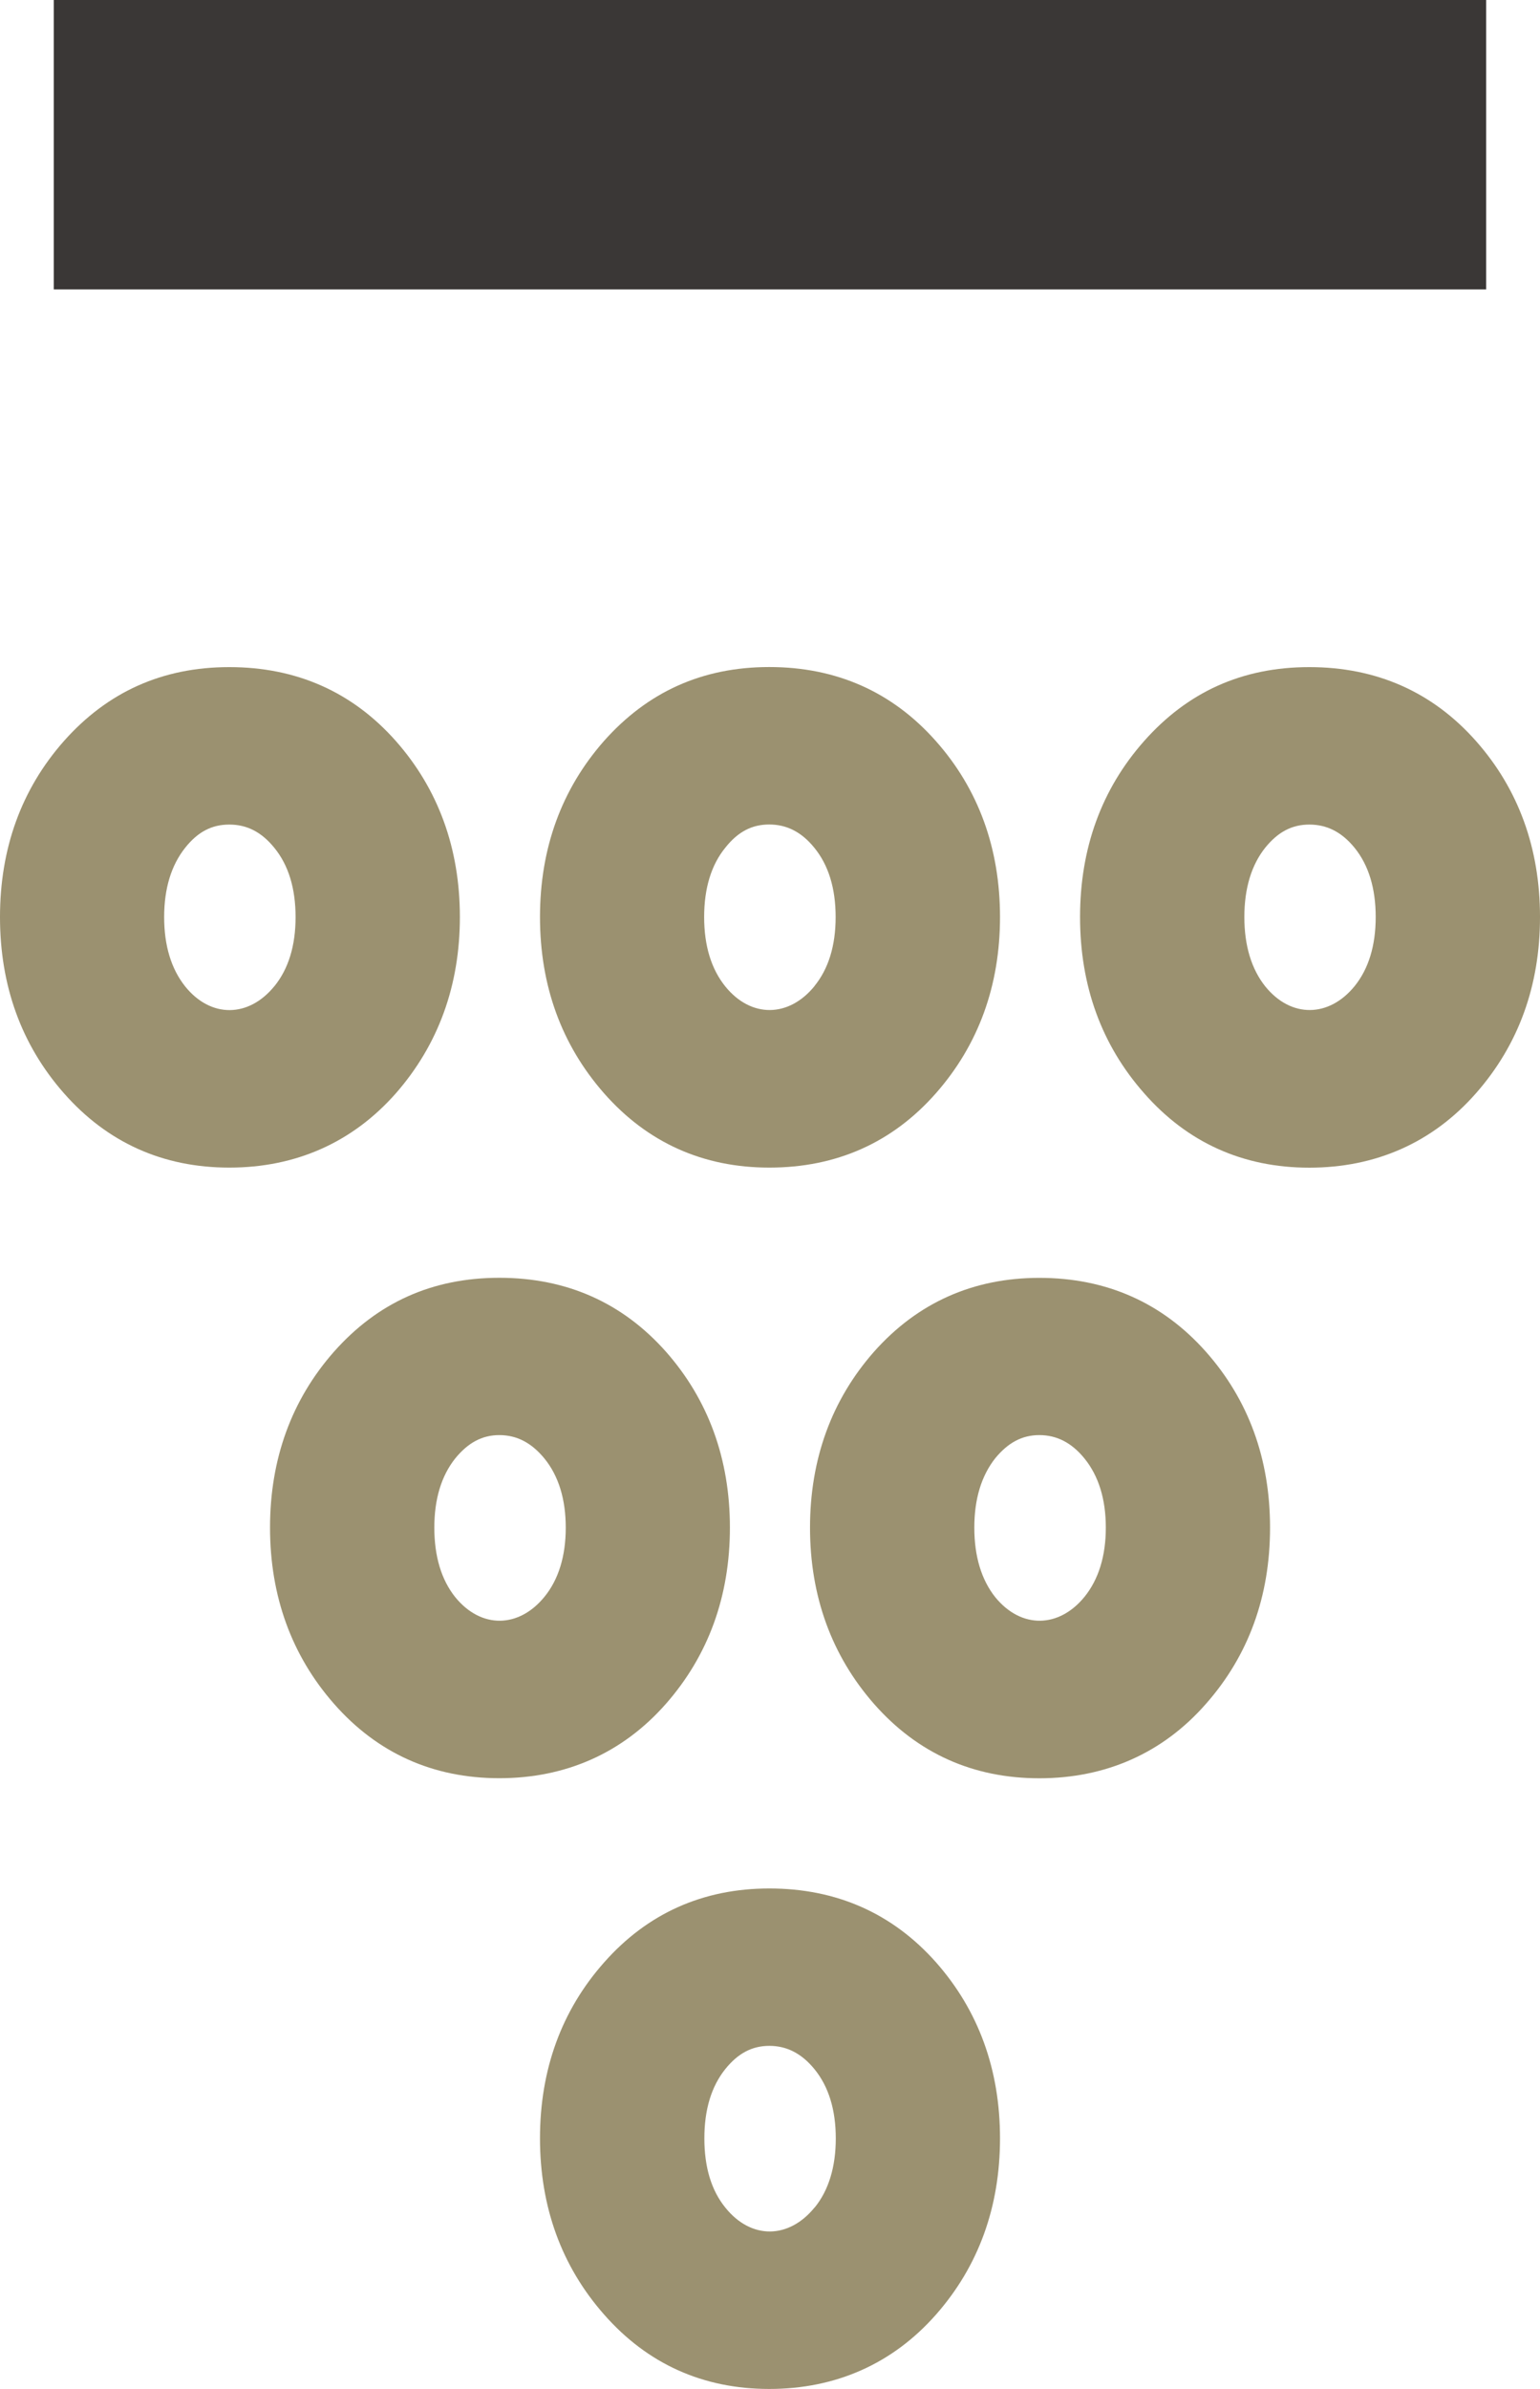 <svg viewBox="0 0 212.21 328.93" version="1.1" xmlns="http://www.w3.org/2000/svg" id="Ebene_1">
  
  <defs>
    <style>
      .st0 {
        fill: #3a3736;
      }

      .st1 {
        fill: #9b9170;
      }
    </style>
  </defs>
  <g>
    <path d="M37.81,135.78c-3.52,4.33-8.74,4.44-12.29.04-1.92-2.41-2.9-5.61-2.9-9.55s.98-7.14,2.9-9.55c1.75-2.2,3.67-3.19,6.08-3.19s4.43,1.01,6.21,3.21c1.95,2.39,2.92,5.59,2.92,9.53s-.98,7.13-2.92,9.52M63.37,126.26c0-9.46-2.98-17.61-8.81-24.22-5.99-6.77-13.72-10.19-22.96-10.19s-16.8,3.43-22.8,10.19c-5.85,6.62-8.8,14.77-8.8,24.22s2.94,17.59,8.8,24.25c5.99,6.81,13.66,10.25,22.8,10.25s16.97-3.45,22.96-10.24c5.83-6.67,8.81-14.82,8.81-24.26" class="st1"></path>
    <path d="M112.23,135.78c-3.51,4.31-8.72,4.44-12.29.03-1.93-2.4-2.91-5.6-2.91-9.55s.98-7.18,2.92-9.55c1.74-2.2,3.67-3.19,6.05-3.19s4.44,1.01,6.22,3.21c1.95,2.39,2.93,5.59,2.93,9.53s-.98,7.13-2.93,9.52M106.01,160.76c9.26,0,16.98-3.45,22.96-10.24,5.87-6.67,8.83-14.83,8.83-24.26s-2.96-17.61-8.84-24.23c-5.99-6.76-13.7-10.19-22.95-10.19s-16.78,3.43-22.79,10.19c-5.84,6.64-8.81,14.77-8.81,24.23s2.97,17.59,8.81,24.25c5.99,6.81,13.66,10.25,22.79,10.25" class="st1"></path>
    <path d="M186.66,135.78c-3.51,4.31-8.74,4.44-12.31.03-1.9-2.39-2.88-5.6-2.88-9.55s.98-7.17,2.88-9.55c1.77-2.18,3.69-3.18,6.08-3.18s4.45,1.01,6.23,3.2c1.94,2.39,2.91,5.6,2.91,9.53s-.98,7.14-2.91,9.52M203.4,102.04c-5.98-6.76-13.72-10.19-22.98-10.19s-16.78,3.43-22.77,10.19c-5.87,6.63-8.82,14.77-8.82,24.22s2.95,17.6,8.82,24.25c5.97,6.81,13.63,10.26,22.77,10.26s17-3.45,22.98-10.26c5.85-6.65,8.81-14.8,8.81-24.25s-2.96-17.61-8.81-24.22" class="st1"></path>
    <path d="M75.02,219.86c-3.51,4.31-8.71,4.44-12.29.04-1.91-2.39-2.88-5.61-2.88-9.57s.98-7.14,2.88-9.53c1.77-2.16,3.69-3.21,6.08-3.21s4.42,1.04,6.21,3.22c1.95,2.39,2.94,5.61,2.94,9.52s-.99,7.15-2.94,9.53M100.58,210.32c0-9.44-2.97-17.59-8.81-24.21-5.99-6.75-13.7-10.18-22.96-10.18s-16.8,3.43-22.79,10.18c-5.84,6.62-8.81,14.77-8.81,24.21s2.97,17.61,8.81,24.26c5.98,6.81,13.66,10.25,22.79,10.25s16.98-3.45,22.96-10.25c5.84-6.65,8.81-14.8,8.81-24.26" class="st1"></path>
    <path d="M149.44,219.86c-3.51,4.31-8.72,4.44-12.3.04-1.9-2.39-2.88-5.61-2.88-9.57s.98-7.14,2.88-9.55c1.77-2.15,3.69-3.19,6.08-3.19s4.45,1.04,6.22,3.22c1.94,2.39,2.94,5.59,2.94,9.52s-1.01,7.15-2.94,9.53M143.22,175.94c-9.1,0-16.78,3.41-22.79,10.18-5.83,6.62-8.81,14.77-8.81,24.21s2.98,17.61,8.81,24.26c5.99,6.81,13.66,10.25,22.79,10.25s17-3.45,22.96-10.25c5.87-6.65,8.83-14.8,8.83-24.26s-2.96-17.59-8.83-24.21c-5.99-6.75-13.72-10.18-22.96-10.18" class="st1"></path>
    <path d="M112.25,303.93c-3.51,4.33-8.72,4.48-12.3.02-1.93-2.37-2.89-5.57-2.89-9.53s.96-7.14,2.89-9.55c1.76-2.18,3.7-3.19,6.07-3.19s4.44,1.03,6.22,3.22c1.95,2.39,2.93,5.6,2.93,9.52s-.98,7.15-2.91,9.52M106.01,260.01c-9.13,0-16.8,3.43-22.77,10.19-5.87,6.62-8.83,14.77-8.83,24.21s2.97,17.61,8.83,24.26c5.97,6.8,13.63,10.25,22.77,10.25s17-3.46,22.98-10.25c5.85-6.65,8.81-14.8,8.81-24.26s-2.96-17.59-8.81-24.22c-5.99-6.75-13.72-10.18-22.98-10.18" class="st1"></path>
  </g>
  <rect height="39.85" width="197.38" x="7.41" class="st0"></rect>
</svg>